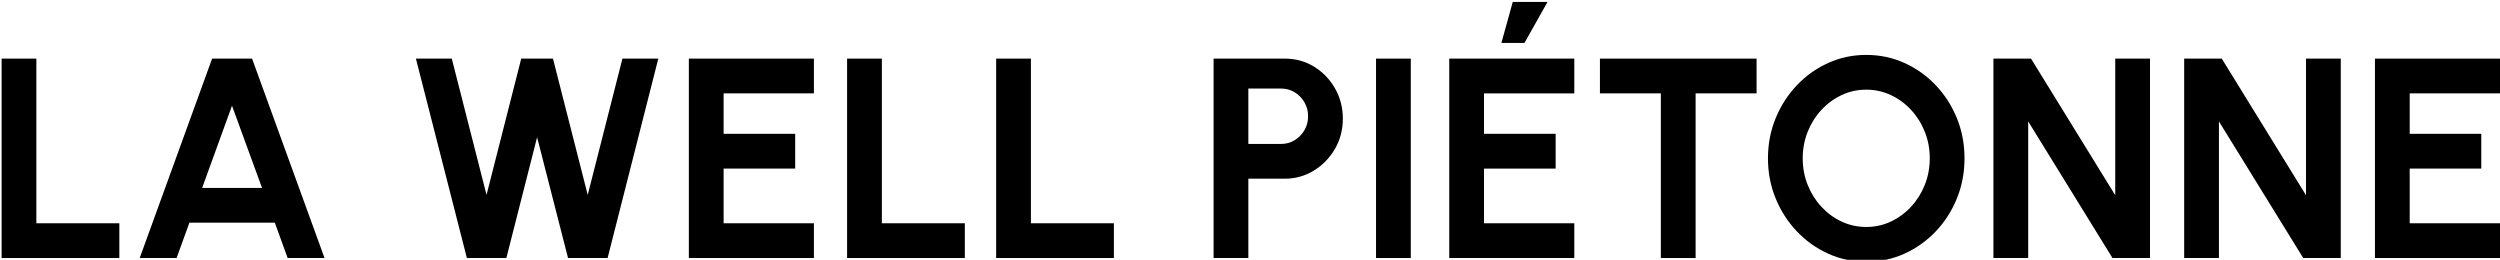 <?xml version="1.0" encoding="UTF-8" standalone="no"?>
<!DOCTYPE svg PUBLIC "-//W3C//DTD SVG 1.1//EN" "http://www.w3.org/Graphics/SVG/1.1/DTD/svg11.dtd">
<svg width="100%" height="100%" viewBox="0 0 1097 114" version="1.1" xmlns="http://www.w3.org/2000/svg" xmlns:xlink="http://www.w3.org/1999/xlink" xml:space="preserve" xmlns:serif="http://www.serif.com/" style="fill-rule:evenodd;clip-rule:evenodd;stroke-linejoin:round;stroke-miterlimit:2;">
    <g transform="matrix(1,0,0,1,-208.442,-519.904)">
        <path d="M209.147,633.124L209.147,545.624L224.397,545.624L224.397,617.874L260.806,617.874L260.806,633.124L209.147,633.124Z"/>
    </g>
    <g transform="matrix(1,0,0,1,-208.442,-519.904)">
        <path d="M301.515,545.624L319.053,545.624L350.847,633.124L334.668,633.124L329.035,617.624L291.556,617.624L285.922,633.124L269.744,633.124L301.515,545.624ZM297.141,602.374L323.428,602.374L310.244,566.287L297.141,602.374Z"/>
    </g>
    <g transform="matrix(1,0,0,1,-208.442,-519.904)">
        <path d="M413.313,633.124L390.938,545.624L406.682,545.624L421.932,605.427L437.159,545.624L451.085,545.624L466.334,605.427L481.563,545.624L497.307,545.624L475.057,633.124L457.694,633.124L444.122,580.116L430.632,633.124L413.313,633.124Z"/>
    </g>
    <g transform="matrix(1,0,0,1,-208.442,-519.904)">
        <path d="M510.71,633.124L510.71,545.624L565.585,545.624L565.585,560.874L525.96,560.874L525.96,578.624L557.369,578.624L557.369,593.874L525.96,593.874L525.96,617.874L565.585,617.874L565.585,633.124L510.71,633.124Z"/>
    </g>
    <g transform="matrix(1,0,0,1,-208.442,-519.904)">
        <path d="M580.147,633.124L580.147,545.624L595.397,545.624L595.397,617.874L631.807,617.874L631.807,633.124L580.147,633.124Z"/>
    </g>
    <g transform="matrix(1,0,0,1,-208.442,-519.904)">
        <path d="M645.557,633.124L645.557,545.624L660.807,545.624L660.807,617.874L697.216,617.874L697.216,633.124L645.557,633.124Z"/>
    </g>
    <g transform="matrix(1,0,0,1,-208.442,-519.904)">
        <path d="M740.966,633.124L740.966,545.624L772.216,545.624C776.964,545.624 781.261,546.814 785.106,549.193C788.95,551.572 792.008,554.757 794.277,558.746C796.547,562.736 797.682,567.14 797.682,571.958C797.682,576.846 796.52,581.282 794.195,585.265C791.87,589.248 788.775,592.419 784.909,594.777C781.043,597.136 776.812,598.315 772.216,598.315L756.216,598.315L756.216,633.124L740.966,633.124ZM756.216,583.065L770.594,583.065C772.757,583.065 774.734,582.521 776.524,581.433C778.315,580.346 779.747,578.886 780.821,577.054C781.895,575.222 782.432,573.174 782.432,570.911C782.432,568.649 781.895,566.602 780.821,564.77C779.747,562.938 778.315,561.478 776.524,560.39C774.734,559.303 772.757,558.759 770.594,558.759L756.216,558.759L756.216,583.065Z"/>
    </g>
    <g transform="matrix(1,0,0,1,-208.442,-519.904)">
        <rect x="812.245" y="545.624" width="15.25" height="87.5"/>
    </g>
    <g transform="matrix(1,0,0,1,-208.442,-519.904)">
        <path d="M844.37,633.124L844.37,545.624L899.245,545.624L899.245,560.874L859.62,560.874L859.62,578.624L891.057,578.624L891.057,593.874L859.62,593.874L859.62,617.874L899.245,617.874L899.245,633.124L844.37,633.124ZM867.245,538.749L872.245,520.749L887.495,520.749L877.37,538.749L867.245,538.749Z"/>
    </g>
    <g transform="matrix(1,0,0,1,-208.442,-519.904)">
        <path d="M979.223,545.624L979.223,560.874L952.473,560.874L952.473,633.124L937.222,633.124L937.222,560.874L910.495,560.874L910.495,545.624L979.223,545.624Z"/>
    </g>
    <g transform="matrix(1,0,0,1,-208.442,-519.904)">
        <path d="M1027.35,634.749C1021.43,634.749 1015.87,633.572 1010.66,631.218C1005.45,628.864 1000.87,625.603 996.911,621.437C992.952,617.27 989.848,612.447 987.598,606.968C985.348,601.489 984.223,595.624 984.223,589.374C984.223,583.124 985.348,577.26 987.598,571.781C989.848,566.301 992.952,561.478 996.911,557.312C1000.87,553.145 1005.45,549.885 1010.66,547.531C1015.87,545.176 1021.43,543.999 1027.35,543.999C1033.31,543.999 1038.89,545.176 1044.1,547.531C1049.31,549.885 1053.89,553.145 1057.85,557.312C1061.81,561.478 1064.9,566.301 1067.13,571.781C1069.36,577.26 1070.47,583.124 1070.47,589.374C1070.47,595.624 1069.36,601.489 1067.13,606.968C1064.9,612.447 1061.81,617.27 1057.85,621.437C1053.89,625.603 1049.31,628.864 1044.1,631.218C1038.89,633.572 1033.31,634.749 1027.35,634.749ZM1027.35,619.499C1031.19,619.499 1034.79,618.706 1038.15,617.121C1041.52,615.535 1044.48,613.36 1047.04,610.594C1049.6,607.828 1051.61,604.63 1053.05,600.999C1054.5,597.368 1055.22,593.493 1055.22,589.374C1055.22,585.241 1054.5,581.355 1053.04,577.717C1051.59,574.078 1049.58,570.88 1047.02,568.121C1044.45,565.363 1041.49,563.195 1038.13,561.616C1034.77,560.038 1031.18,559.249 1027.35,559.249C1023.5,559.249 1019.9,560.042 1016.54,561.628C1013.18,563.213 1010.22,565.389 1007.66,568.155C1005.09,570.92 1003.09,574.119 1001.64,577.75C1000.2,581.381 999.473,585.256 999.473,589.374C999.473,593.522 1000.2,597.412 1001.65,601.043C1003.11,604.674 1005.11,607.872 1007.68,610.638C1010.24,613.404 1013.2,615.572 1016.56,617.143C1019.92,618.714 1023.52,619.499 1027.35,619.499Z"/>
    </g>
    <g transform="matrix(1,0,0,1,-208.442,-519.904)">
        <path d="M1083.16,633.124L1083.16,545.624L1099.65,545.624L1136.61,605.571L1136.61,545.624L1151.86,545.624L1151.86,633.124L1135.4,633.124L1098.41,573.178L1098.41,633.124L1083.16,633.124Z"/>
    </g>
    <g transform="matrix(1,0,0,1,-208.442,-519.904)">
        <path d="M1166.86,633.124L1166.86,545.624L1183.35,545.624L1220.32,605.571L1220.32,545.624L1235.57,545.624L1235.57,633.124L1219.1,633.124L1182.11,573.178L1182.11,633.124L1166.86,633.124Z"/>
    </g>
    <g transform="matrix(1,0,0,1,-208.442,-519.904)">
        <path d="M1250.57,633.124L1250.57,545.624L1305.44,545.624L1305.44,560.874L1265.82,560.874L1265.82,578.624L1297.23,578.624L1297.23,593.874L1265.82,593.874L1265.82,617.874L1305.44,617.874L1305.44,633.124L1250.57,633.124Z"/>
    </g>
</svg>
